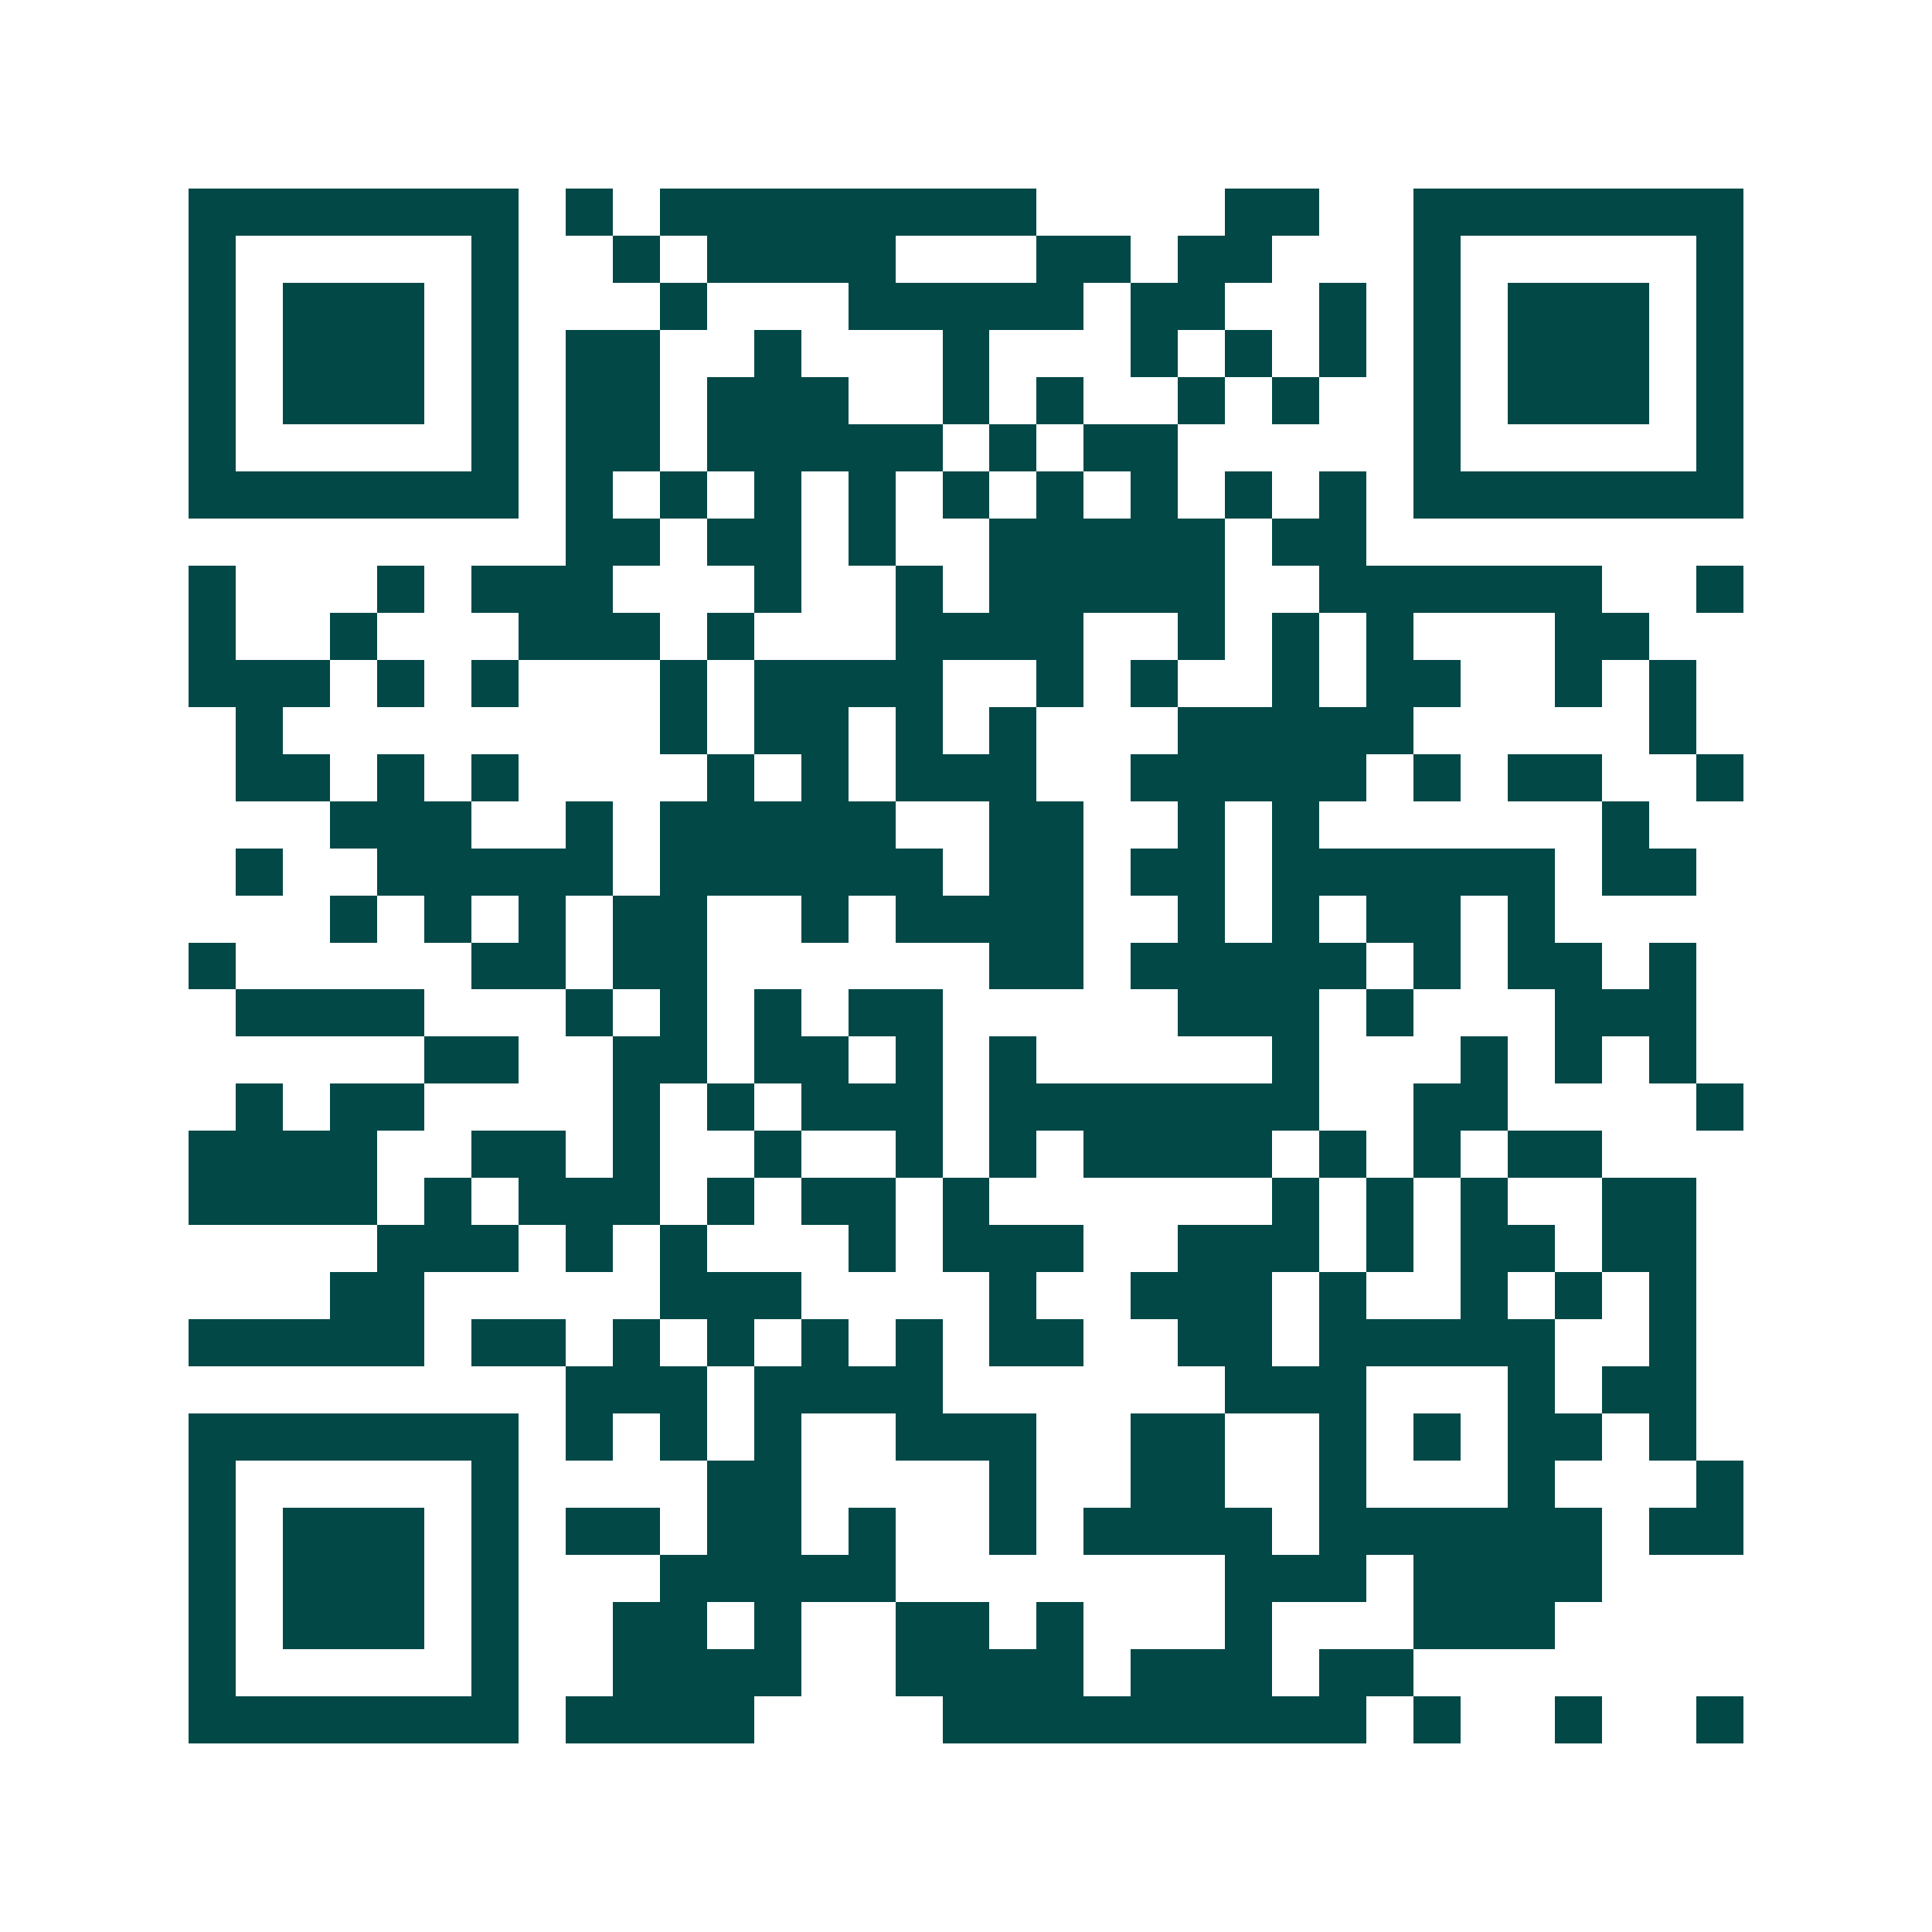<svg xmlns="http://www.w3.org/2000/svg" width="200" height="200" viewBox="0 0 41 41" shape-rendering="crispEdges"><path fill="#ffffff" d="M0 0h41v41H0z"/><path stroke="#014847" d="M4 4.5h7m1 0h1m1 0h8m4 0h2m2 0h7M4 5.5h1m5 0h1m2 0h1m1 0h4m3 0h2m1 0h2m3 0h1m5 0h1M4 6.5h1m1 0h3m1 0h1m3 0h1m3 0h5m1 0h2m2 0h1m1 0h1m1 0h3m1 0h1M4 7.5h1m1 0h3m1 0h1m1 0h2m2 0h1m3 0h1m3 0h1m1 0h1m1 0h1m1 0h1m1 0h3m1 0h1M4 8.5h1m1 0h3m1 0h1m1 0h2m1 0h3m2 0h1m1 0h1m2 0h1m1 0h1m2 0h1m1 0h3m1 0h1M4 9.5h1m5 0h1m1 0h2m1 0h5m1 0h1m1 0h2m5 0h1m5 0h1M4 10.5h7m1 0h1m1 0h1m1 0h1m1 0h1m1 0h1m1 0h1m1 0h1m1 0h1m1 0h1m1 0h7M12 11.5h2m1 0h2m1 0h1m2 0h5m1 0h2M4 12.5h1m3 0h1m1 0h3m3 0h1m2 0h1m1 0h5m2 0h6m2 0h1M4 13.5h1m2 0h1m3 0h3m1 0h1m3 0h4m2 0h1m1 0h1m1 0h1m3 0h2M4 14.5h3m1 0h1m1 0h1m3 0h1m1 0h4m2 0h1m1 0h1m2 0h1m1 0h2m2 0h1m1 0h1M5 15.5h1m8 0h1m1 0h2m1 0h1m1 0h1m3 0h5m5 0h1M5 16.5h2m1 0h1m1 0h1m4 0h1m1 0h1m1 0h3m2 0h5m1 0h1m1 0h2m2 0h1M7 17.5h3m2 0h1m1 0h5m2 0h2m2 0h1m1 0h1m6 0h1M5 18.5h1m2 0h5m1 0h6m1 0h2m1 0h2m1 0h6m1 0h2M7 19.5h1m1 0h1m1 0h1m1 0h2m2 0h1m1 0h4m2 0h1m1 0h1m1 0h2m1 0h1M4 20.5h1m5 0h2m1 0h2m6 0h2m1 0h5m1 0h1m1 0h2m1 0h1M5 21.5h4m3 0h1m1 0h1m1 0h1m1 0h2m5 0h3m1 0h1m3 0h3M9 22.5h2m2 0h2m1 0h2m1 0h1m1 0h1m5 0h1m3 0h1m1 0h1m1 0h1M5 23.5h1m1 0h2m4 0h1m1 0h1m1 0h3m1 0h7m2 0h2m4 0h1M4 24.5h4m2 0h2m1 0h1m2 0h1m2 0h1m1 0h1m1 0h4m1 0h1m1 0h1m1 0h2M4 25.5h4m1 0h1m1 0h3m1 0h1m1 0h2m1 0h1m6 0h1m1 0h1m1 0h1m2 0h2M8 26.5h3m1 0h1m1 0h1m3 0h1m1 0h3m2 0h3m1 0h1m1 0h2m1 0h2M7 27.5h2m5 0h3m4 0h1m2 0h3m1 0h1m2 0h1m1 0h1m1 0h1M4 28.5h5m1 0h2m1 0h1m1 0h1m1 0h1m1 0h1m1 0h2m2 0h2m1 0h5m2 0h1M12 29.5h3m1 0h4m6 0h3m3 0h1m1 0h2M4 30.5h7m1 0h1m1 0h1m1 0h1m2 0h3m2 0h2m2 0h1m1 0h1m1 0h2m1 0h1M4 31.5h1m5 0h1m4 0h2m4 0h1m2 0h2m2 0h1m3 0h1m3 0h1M4 32.5h1m1 0h3m1 0h1m1 0h2m1 0h2m1 0h1m2 0h1m1 0h4m1 0h6m1 0h2M4 33.5h1m1 0h3m1 0h1m3 0h5m7 0h3m1 0h4M4 34.5h1m1 0h3m1 0h1m2 0h2m1 0h1m2 0h2m1 0h1m3 0h1m3 0h3M4 35.5h1m5 0h1m2 0h4m2 0h4m1 0h3m1 0h2M4 36.5h7m1 0h4m4 0h9m1 0h1m2 0h1m2 0h1"/></svg>
